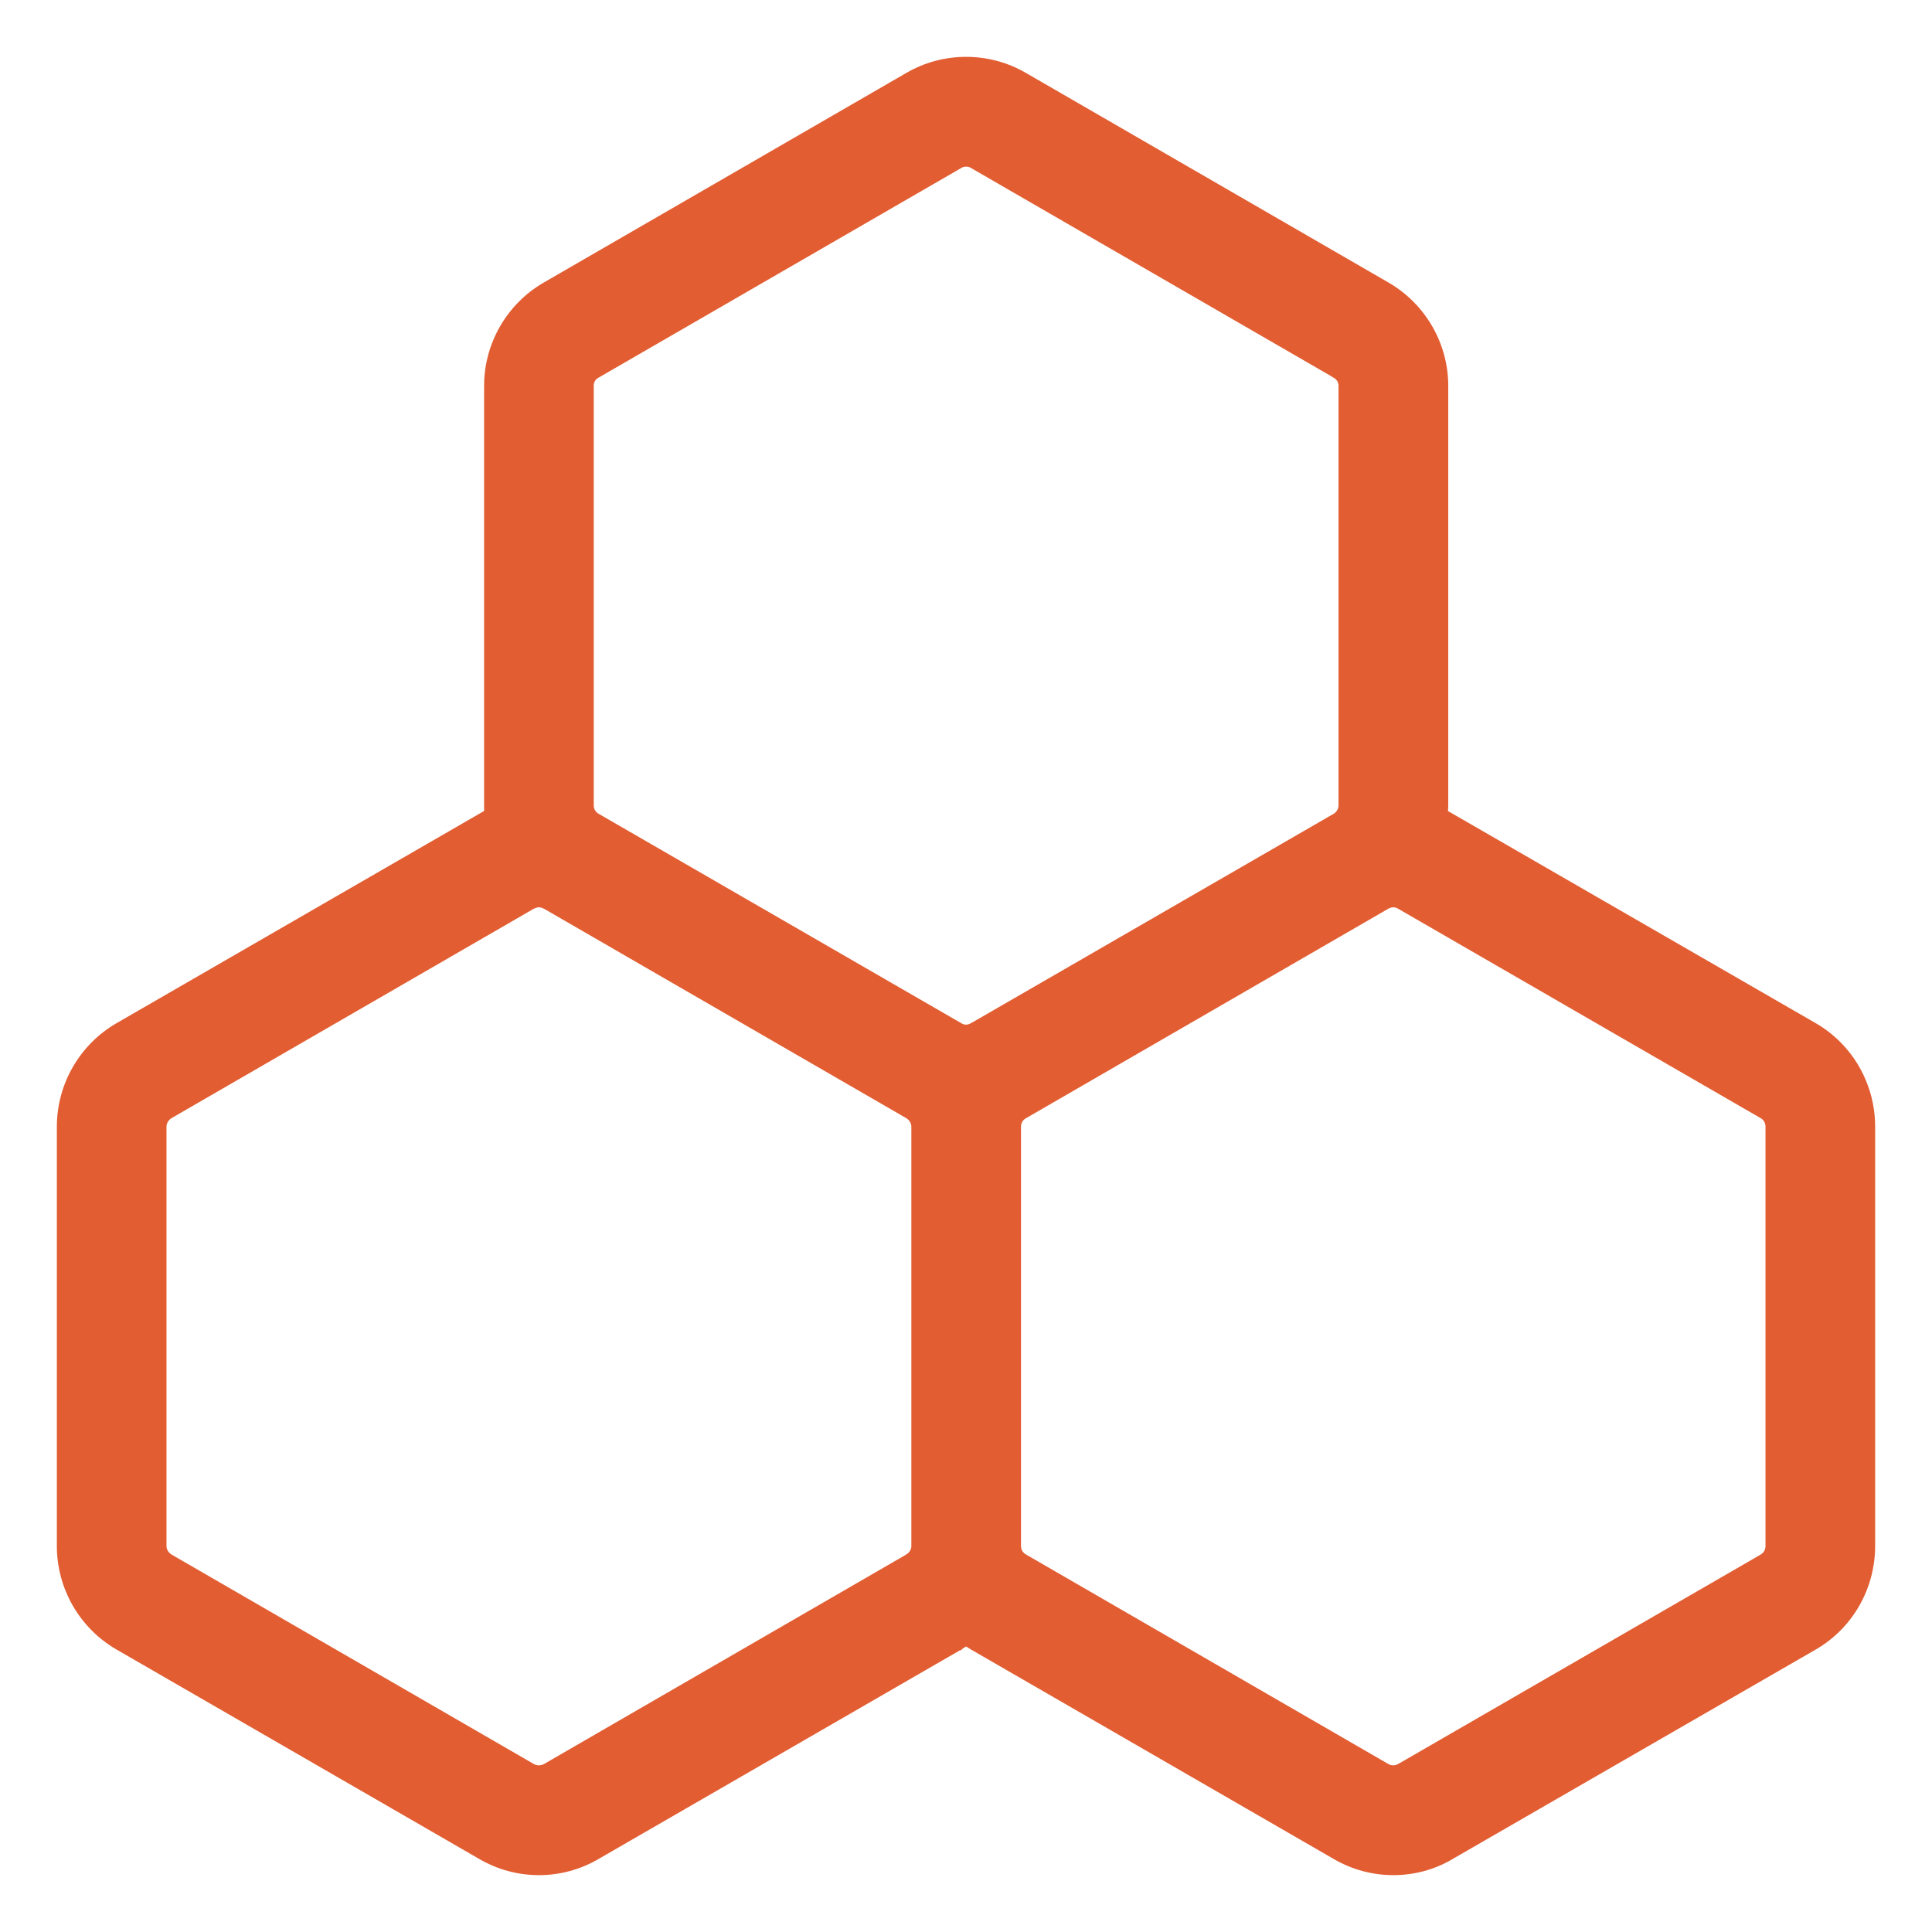<svg width="28" height="28" viewBox="0 0 28 28" fill="none"
  xmlns="http://www.w3.org/2000/svg">
  <path d="M26.273 14.906L26.273 14.906L21.01 11.87C20.971 11.846 20.931 11.825 20.893 11.805C20.896 11.763 20.901 11.716 20.901 11.673V5.59C20.901 5.01 20.587 4.465 20.081 4.172L14.821 1.131C14.316 0.839 13.688 0.839 13.183 1.131L7.923 4.172C7.417 4.465 7.104 5.01 7.104 5.59V11.673V11.676C7.104 11.716 7.104 11.76 7.108 11.806C7.068 11.825 7.028 11.846 6.99 11.87L1.731 14.906L1.731 14.906C1.225 15.199 0.912 15.744 0.912 16.328V22.407C0.912 22.991 1.225 23.536 1.731 23.829L1.731 23.829L6.991 26.866C6.991 26.866 6.991 26.866 6.991 26.866C7.244 27.014 7.527 27.088 7.81 27.088C8.094 27.088 8.377 27.014 8.63 26.866C8.63 26.866 8.63 26.866 8.63 26.866L13.889 23.829L13.89 23.829L13.892 23.827C13.929 23.804 13.966 23.78 14.002 23.755C14.036 23.78 14.073 23.805 14.115 23.829L19.374 26.866C19.374 26.866 19.374 26.866 19.374 26.866C19.627 27.014 19.911 27.088 20.194 27.088C20.477 27.088 20.76 27.014 21.009 26.866C21.01 26.866 21.01 26.865 21.01 26.865L26.273 23.829L26.273 23.829C26.779 23.536 27.088 22.991 27.088 22.407V16.328C27.088 15.744 26.779 15.199 26.273 14.906ZM13.891 14.907L13.889 14.906L8.63 11.869C8.63 11.869 8.63 11.869 8.629 11.869C8.558 11.827 8.517 11.753 8.517 11.673V5.59C8.517 5.509 8.558 5.437 8.627 5.399L8.627 5.399L8.629 5.398L13.89 2.357L13.89 2.357C13.924 2.336 13.962 2.327 14.002 2.327C14.042 2.327 14.08 2.336 14.114 2.357L14.114 2.357L19.375 5.398L19.375 5.399C19.443 5.437 19.487 5.511 19.487 5.59V11.673C19.487 11.751 19.444 11.827 19.374 11.87C19.373 11.87 19.373 11.87 19.373 11.87L14.115 14.906L14.114 14.906C14.042 14.949 13.957 14.948 13.891 14.907ZM13.296 22.407C13.296 22.485 13.252 22.56 13.182 22.603C13.182 22.604 13.181 22.604 13.181 22.604L7.924 25.644C7.852 25.682 7.769 25.682 7.697 25.644L2.439 22.604C2.439 22.604 2.439 22.604 2.438 22.603C2.369 22.56 2.325 22.485 2.325 22.407V16.328C2.325 16.25 2.369 16.174 2.438 16.131L7.695 13.092C7.736 13.072 7.775 13.061 7.81 13.061C7.845 13.061 7.885 13.072 7.925 13.092L13.182 16.131C13.252 16.174 13.296 16.25 13.296 16.328V22.407ZM25.675 22.407C25.675 22.487 25.634 22.562 25.566 22.603C25.565 22.604 25.565 22.604 25.565 22.604L20.303 25.644C20.303 25.644 20.303 25.644 20.302 25.644C20.235 25.682 20.149 25.682 20.081 25.644C20.081 25.644 20.081 25.644 20.081 25.644L14.822 22.603C14.822 22.603 14.822 22.603 14.821 22.603C14.75 22.561 14.709 22.487 14.709 22.407V16.328C14.709 16.248 14.75 16.174 14.821 16.132C14.822 16.132 14.822 16.132 14.822 16.132L20.079 13.092C20.08 13.091 20.08 13.091 20.08 13.091C20.114 13.073 20.157 13.061 20.194 13.061C20.23 13.061 20.268 13.072 20.303 13.091C20.304 13.091 20.304 13.091 20.304 13.092L25.565 16.131C25.565 16.131 25.565 16.131 25.566 16.131C25.634 16.173 25.675 16.247 25.675 16.328V22.407Z" fill="#E25D32" stroke="#E25D32" stroke-width="0.176"/>
</svg>
